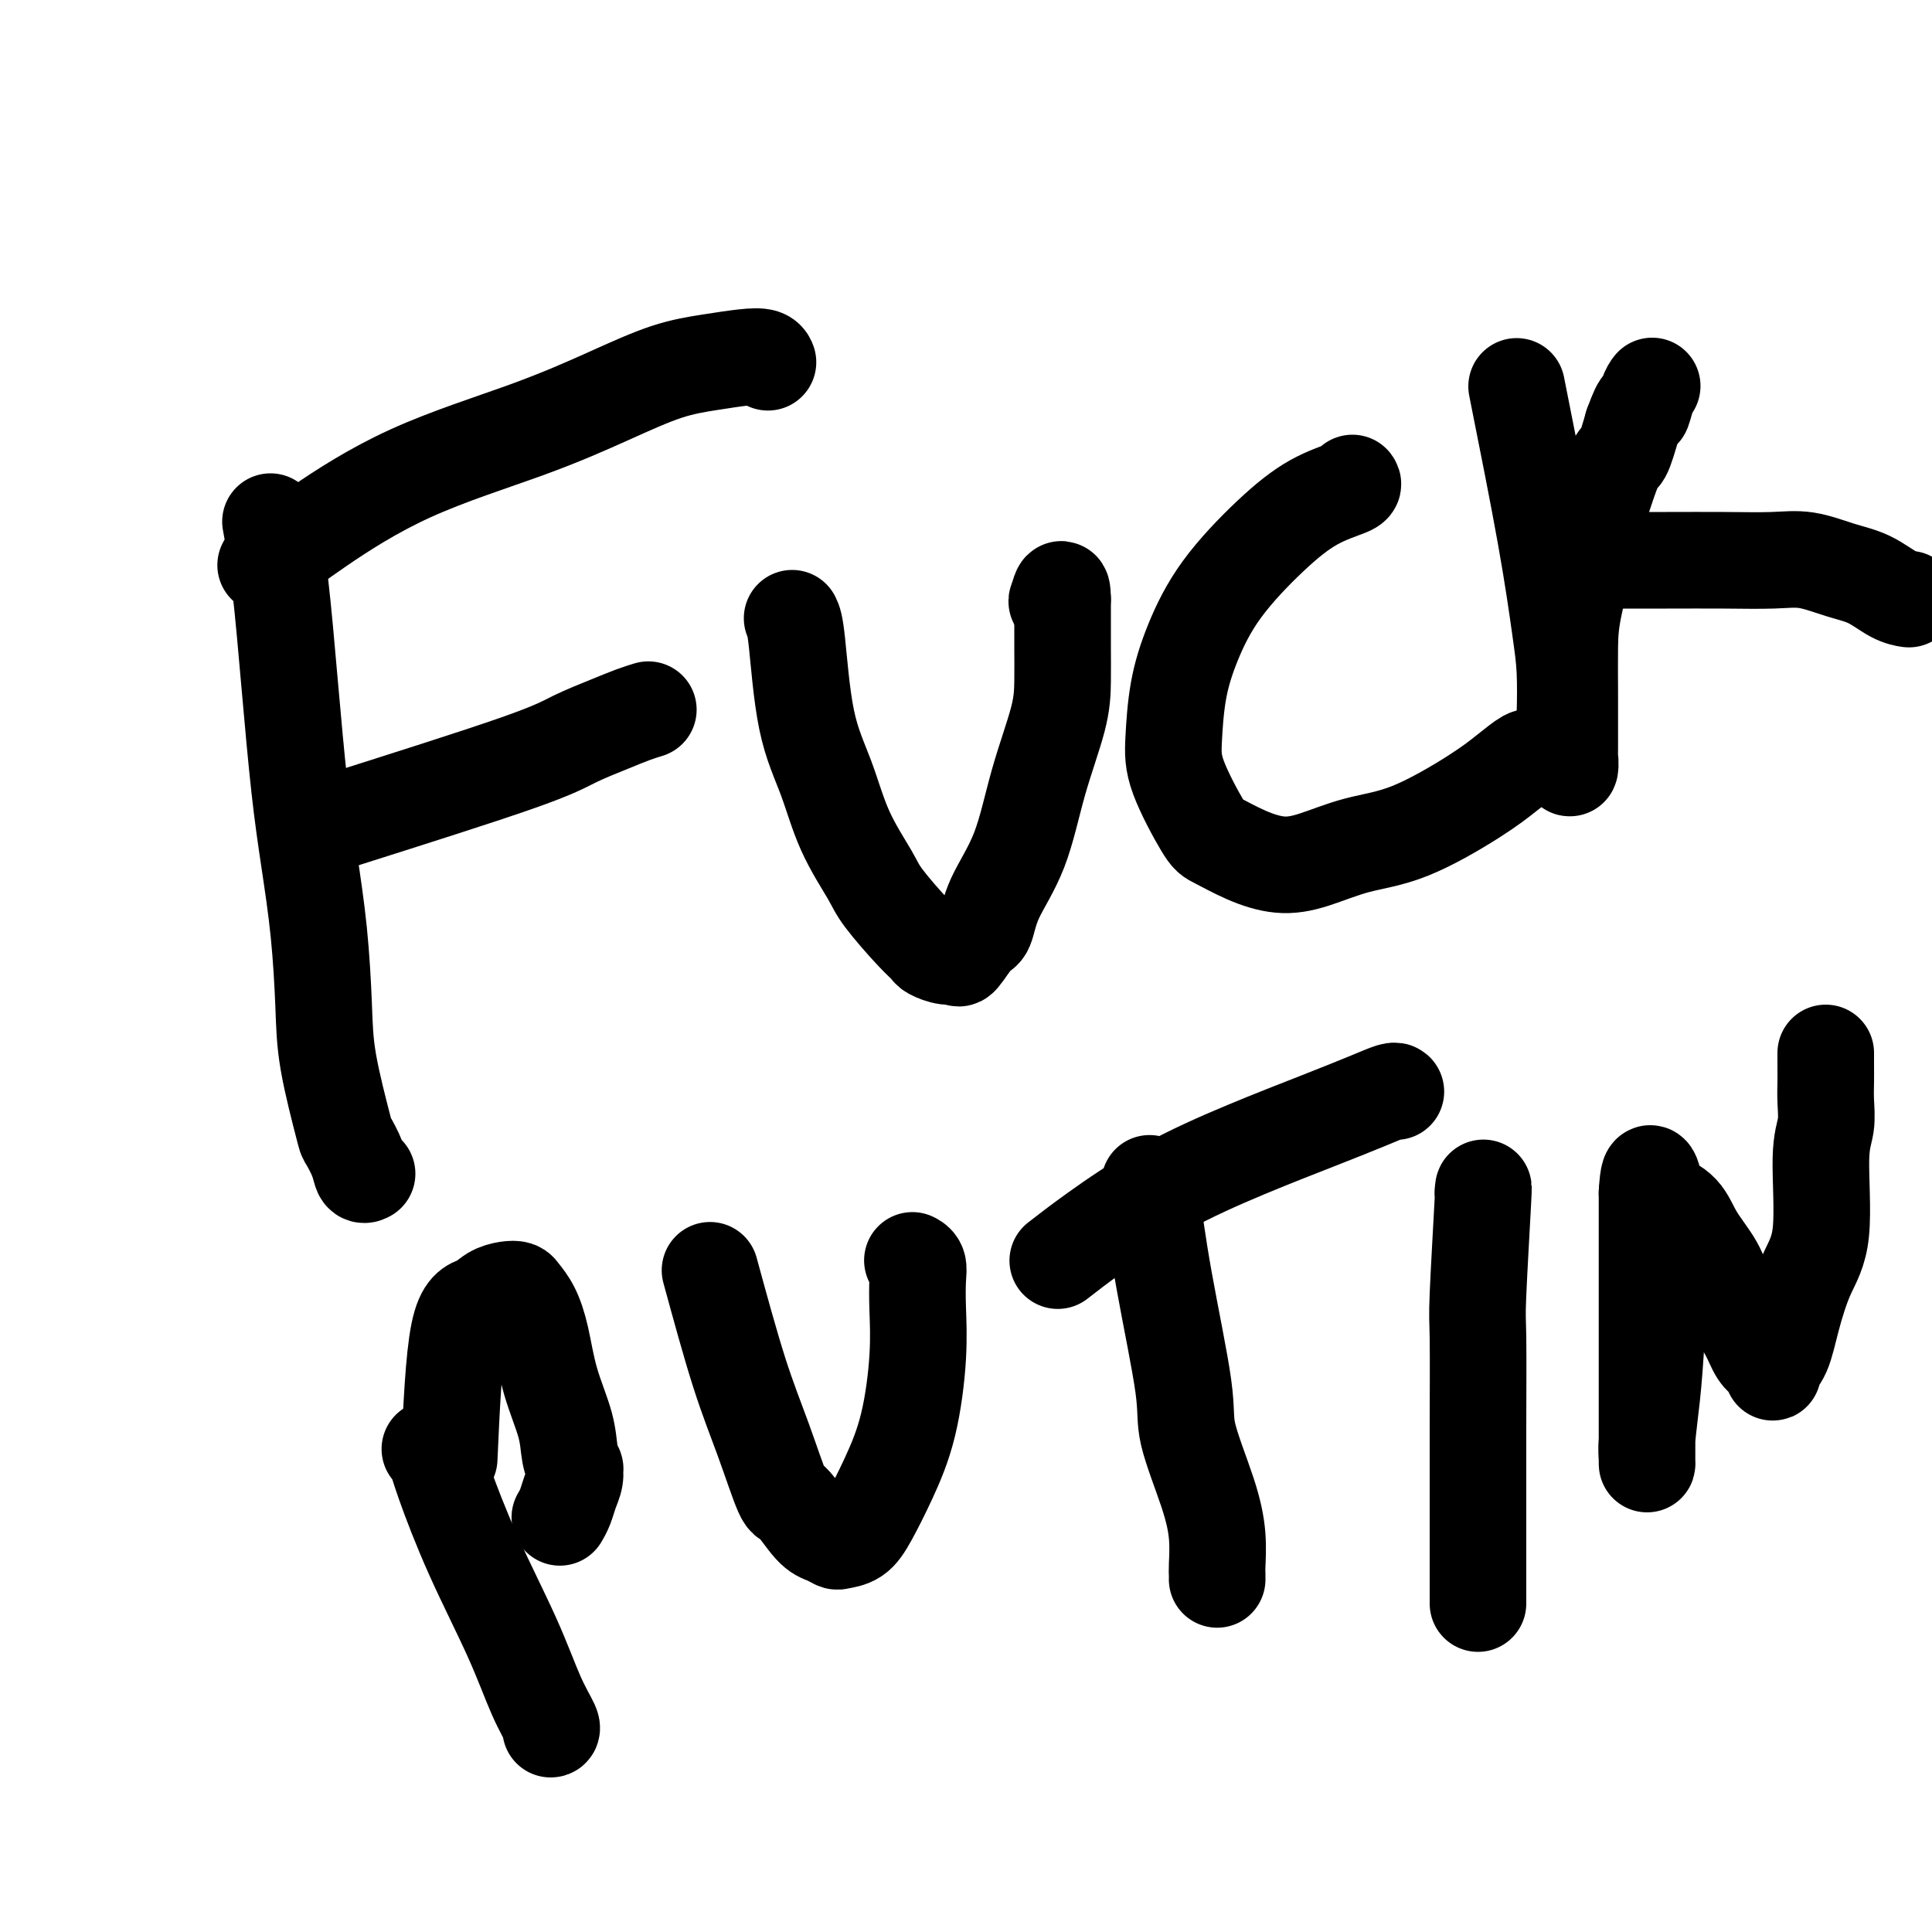 <svg viewBox='0 0 400 400' version='1.1' xmlns='http://www.w3.org/2000/svg' xmlns:xlink='http://www.w3.org/1999/xlink'><g fill='none' stroke='#000000' stroke-width='20' stroke-linecap='round' stroke-linejoin='round'><path d='M56,108c0.667,3.657 1.334,7.314 2,13c0.666,5.686 1.331,13.403 2,21c0.669,7.597 1.343,15.076 2,21c0.657,5.924 1.297,10.292 2,15c0.703,4.708 1.469,9.756 2,15c0.531,5.244 0.829,10.685 1,15c0.171,4.315 0.217,7.503 1,12c0.783,4.497 2.305,10.301 3,13c0.695,2.699 0.565,2.292 1,3c0.435,0.708 1.436,2.530 2,4c0.564,1.470 0.690,2.588 1,3c0.310,0.412 0.803,0.118 1,0c0.197,-0.118 0.099,-0.059 0,0'/><path d='M55,117c3.109,-2.362 6.219,-4.723 11,-8c4.781,-3.277 11.235,-7.469 19,-11c7.765,-3.531 16.842,-6.400 24,-9c7.158,-2.600 12.398,-4.932 17,-7c4.602,-2.068 8.568,-3.871 12,-5c3.432,-1.129 6.331,-1.584 9,-2c2.669,-0.416 5.107,-0.792 7,-1c1.893,-0.208 3.240,-0.248 4,0c0.760,0.248 0.931,0.785 1,1c0.069,0.215 0.034,0.107 0,0'/><path d='M70,170c14.457,-4.582 28.915,-9.165 37,-12c8.085,-2.835 9.799,-3.923 12,-5c2.201,-1.077 4.889,-2.144 7,-3c2.111,-0.856 3.645,-1.500 5,-2c1.355,-0.500 2.530,-0.857 3,-1c0.470,-0.143 0.235,-0.071 0,0'/><path d='M164,128c0.295,0.594 0.590,1.187 1,5c0.410,3.813 0.935,10.845 2,16c1.065,5.155 2.669,8.435 4,12c1.331,3.565 2.388,7.417 4,11c1.612,3.583 3.778,6.896 5,9c1.222,2.104 1.500,2.999 3,5c1.500,2.001 4.223,5.110 6,7c1.777,1.890 2.607,2.563 3,3c0.393,0.437 0.350,0.639 1,1c0.650,0.361 1.995,0.882 3,1c1.005,0.118 1.670,-0.166 2,0c0.330,0.166 0.325,0.782 1,0c0.675,-0.782 2.031,-2.961 3,-4c0.969,-1.039 1.552,-0.936 2,-2c0.448,-1.064 0.761,-3.293 2,-6c1.239,-2.707 3.404,-5.892 5,-10c1.596,-4.108 2.624,-9.138 4,-14c1.376,-4.862 3.101,-9.558 4,-13c0.899,-3.442 0.973,-5.632 1,-8c0.027,-2.368 0.007,-4.913 0,-7c-0.007,-2.087 -0.002,-3.716 0,-5c0.002,-1.284 0.001,-2.224 0,-3c-0.001,-0.776 -0.000,-1.388 0,-2'/><path d='M220,124c-0.056,-3.868 -0.695,-1.037 -1,0c-0.305,1.037 -0.274,0.279 0,0c0.274,-0.279 0.793,-0.080 1,0c0.207,0.080 0.104,0.040 0,0'/><path d='M280,100c0.167,0.225 0.334,0.451 -1,1c-1.334,0.549 -4.168,1.423 -7,3c-2.832,1.577 -5.662,3.859 -9,7c-3.338,3.141 -7.182,7.142 -10,11c-2.818,3.858 -4.608,7.573 -6,11c-1.392,3.427 -2.384,6.566 -3,10c-0.616,3.434 -0.856,7.164 -1,10c-0.144,2.836 -0.193,4.778 1,8c1.193,3.222 3.628,7.724 5,10c1.372,2.276 1.682,2.327 3,3c1.318,0.673 3.643,1.969 6,3c2.357,1.031 4.744,1.799 7,2c2.256,0.201 4.381,-0.165 7,-1c2.619,-0.835 5.731,-2.140 9,-3c3.269,-0.860 6.694,-1.274 11,-3c4.306,-1.726 9.494,-4.764 13,-7c3.506,-2.236 5.332,-3.672 7,-5c1.668,-1.328 3.180,-2.550 4,-3c0.820,-0.450 0.949,-0.129 1,0c0.051,0.129 0.026,0.064 0,0'/><path d='M314,80c2.226,11.162 4.452,22.324 6,31c1.548,8.676 2.419,14.865 3,19c0.581,4.135 0.874,6.214 1,9c0.126,2.786 0.086,6.279 0,9c-0.086,2.721 -0.219,4.671 0,6c0.219,1.329 0.791,2.037 1,3c0.209,0.963 0.056,2.181 0,2c-0.056,-0.181 -0.014,-1.762 0,-4c0.014,-2.238 0.001,-5.134 0,-7c-0.001,-1.866 0.010,-2.702 0,-5c-0.010,-2.298 -0.042,-6.057 0,-9c0.042,-2.943 0.157,-5.071 1,-9c0.843,-3.929 2.414,-9.658 3,-12c0.586,-2.342 0.188,-1.298 1,-4c0.812,-2.702 2.834,-9.151 4,-12c1.166,-2.849 1.476,-2.100 2,-3c0.524,-0.900 1.262,-3.450 2,-6'/><path d='M338,88c2.265,-6.254 1.927,-3.388 2,-3c0.073,0.388 0.556,-1.700 1,-3c0.444,-1.300 0.850,-1.812 1,-2c0.150,-0.188 0.043,-0.054 0,0c-0.043,0.054 -0.021,0.027 0,0'/><path d='M322,116c3.049,-0.001 6.098,-0.002 10,0c3.902,0.002 8.657,0.007 13,0c4.343,-0.007 8.275,-0.025 12,0c3.725,0.025 7.245,0.094 10,0c2.755,-0.094 4.746,-0.351 7,0c2.254,0.351 4.773,1.309 7,2c2.227,0.691 4.164,1.113 6,2c1.836,0.887 3.571,2.239 5,3c1.429,0.761 2.551,0.932 3,1c0.449,0.068 0.224,0.034 0,0'/><path d='M89,300c0.322,0.083 0.645,0.166 1,1c0.355,0.834 0.744,2.420 2,6c1.256,3.580 3.380,9.155 6,15c2.620,5.845 5.735,11.958 8,17c2.265,5.042 3.679,9.011 5,12c1.321,2.989 2.548,4.997 3,6c0.452,1.003 0.129,1.001 0,1c-0.129,-0.001 -0.065,-0.000 0,0'/><path d='M93,302c0.463,-10.362 0.926,-20.724 2,-26c1.074,-5.276 2.759,-5.464 4,-6c1.241,-0.536 2.037,-1.418 3,-2c0.963,-0.582 2.093,-0.862 3,-1c0.907,-0.138 1.593,-0.134 2,0c0.407,0.134 0.536,0.397 1,1c0.464,0.603 1.262,1.547 2,3c0.738,1.453 1.417,3.417 2,6c0.583,2.583 1.070,5.787 2,9c0.930,3.213 2.303,6.435 3,9c0.697,2.565 0.720,4.472 1,6c0.280,1.528 0.818,2.678 1,3c0.182,0.322 0.006,-0.183 0,0c-0.006,0.183 0.156,1.055 0,2c-0.156,0.945 -0.629,1.965 -1,3c-0.371,1.035 -0.638,2.086 -1,3c-0.362,0.914 -0.818,1.690 -1,2c-0.182,0.310 -0.091,0.155 0,0'/><path d='M147,263c2.082,7.618 4.164,15.235 6,21c1.836,5.765 3.426,9.677 5,14c1.574,4.323 3.133,9.057 4,11c0.867,1.943 1.043,1.095 2,2c0.957,0.905 2.696,3.562 4,5c1.304,1.438 2.172,1.658 3,2c0.828,0.342 1.617,0.805 2,1c0.383,0.195 0.361,0.121 1,0c0.639,-0.121 1.940,-0.290 3,-1c1.060,-0.710 1.878,-1.963 3,-4c1.122,-2.037 2.549,-4.859 4,-8c1.451,-3.141 2.926,-6.599 4,-11c1.074,-4.401 1.748,-9.743 2,-14c0.252,-4.257 0.082,-7.428 0,-10c-0.082,-2.572 -0.074,-4.546 0,-6c0.074,-1.454 0.216,-2.390 0,-3c-0.216,-0.610 -0.789,-0.895 -1,-1c-0.211,-0.105 -0.060,-0.030 0,0c0.060,0.030 0.030,0.015 0,0'/><path d='M238,245c0.817,6.184 1.634,12.368 3,20c1.366,7.632 3.280,16.714 4,22c0.720,5.286 0.245,6.778 1,10c0.755,3.222 2.738,8.173 4,12c1.262,3.827 1.802,6.528 2,9c0.198,2.472 0.053,4.714 0,6c-0.053,1.286 -0.014,1.615 0,2c0.014,0.385 0.004,0.824 0,1c-0.004,0.176 -0.002,0.088 0,0'/><path d='M219,261c2.209,-1.718 4.417,-3.436 8,-6c3.583,-2.564 8.540,-5.973 14,-9c5.460,-3.027 11.425,-5.673 17,-8c5.575,-2.327 10.762,-4.336 15,-6c4.238,-1.664 7.528,-2.982 10,-4c2.472,-1.018 4.127,-1.736 5,-2c0.873,-0.264 0.964,-0.076 1,0c0.036,0.076 0.018,0.038 0,0'/><path d='M307,247c0.113,-1.156 0.226,-2.313 0,2c-0.226,4.313 -0.793,14.094 -1,19c-0.207,4.906 -0.056,4.936 0,9c0.056,4.064 0.015,12.161 0,18c-0.015,5.839 -0.004,9.420 0,13c0.004,3.580 0.001,7.159 0,10c-0.001,2.841 -0.000,4.944 0,7c0.000,2.056 0.000,4.067 0,5c-0.000,0.933 -0.000,0.790 0,1c0.000,0.210 0.000,0.774 0,1c-0.000,0.226 -0.000,0.113 0,0'/><path d='M344,253c0.091,-0.132 0.182,-0.264 0,4c-0.182,4.264 -0.637,12.924 -1,19c-0.363,6.076 -0.633,9.567 -1,13c-0.367,3.433 -0.830,6.808 -1,9c-0.170,2.192 -0.045,3.203 0,4c0.045,0.797 0.012,1.382 0,1c-0.012,-0.382 -0.003,-1.731 0,-5c0.003,-3.269 0.001,-8.460 0,-11c-0.001,-2.540 -0.000,-2.430 0,-6c0.000,-3.570 0.000,-10.818 0,-14c-0.000,-3.182 -0.000,-2.296 0,-3c0.000,-0.704 0.000,-2.997 0,-5c-0.000,-2.003 -0.000,-3.716 0,-5c0.000,-1.284 0.000,-2.137 0,-3c-0.000,-0.863 -0.000,-1.734 0,-2c0.000,-0.266 0.000,0.073 0,0c-0.000,-0.073 -0.000,-0.558 0,-1c0.000,-0.442 0.000,-0.841 0,-1c-0.000,-0.159 -0.000,-0.080 0,0'/><path d='M341,247c0.448,-8.326 1.570,-1.642 2,1c0.430,2.642 0.170,1.242 1,1c0.830,-0.242 2.749,0.674 4,2c1.251,1.326 1.833,3.060 3,5c1.167,1.940 2.917,4.084 4,6c1.083,1.916 1.498,3.602 2,5c0.502,1.398 1.091,2.507 2,4c0.909,1.493 2.138,3.370 3,5c0.862,1.630 1.356,3.012 2,4c0.644,0.988 1.439,1.583 2,2c0.561,0.417 0.888,0.655 1,1c0.112,0.345 0.007,0.795 0,1c-0.007,0.205 0.083,0.163 0,0c-0.083,-0.163 -0.340,-0.449 0,-1c0.340,-0.551 1.277,-1.368 2,-3c0.723,-1.632 1.231,-4.080 2,-7c0.769,-2.920 1.800,-6.311 3,-9c1.200,-2.689 2.570,-4.677 3,-9c0.430,-4.323 -0.081,-10.983 0,-15c0.081,-4.017 0.754,-5.391 1,-7c0.246,-1.609 0.066,-3.453 0,-5c-0.066,-1.547 -0.018,-2.796 0,-4c0.018,-1.204 0.005,-2.361 0,-3c-0.005,-0.639 -0.001,-0.759 0,-1c0.001,-0.241 0.000,-0.603 0,-1c-0.000,-0.397 -0.000,-0.828 0,-1c0.000,-0.172 0.000,-0.086 0,0'/></g>
</svg>